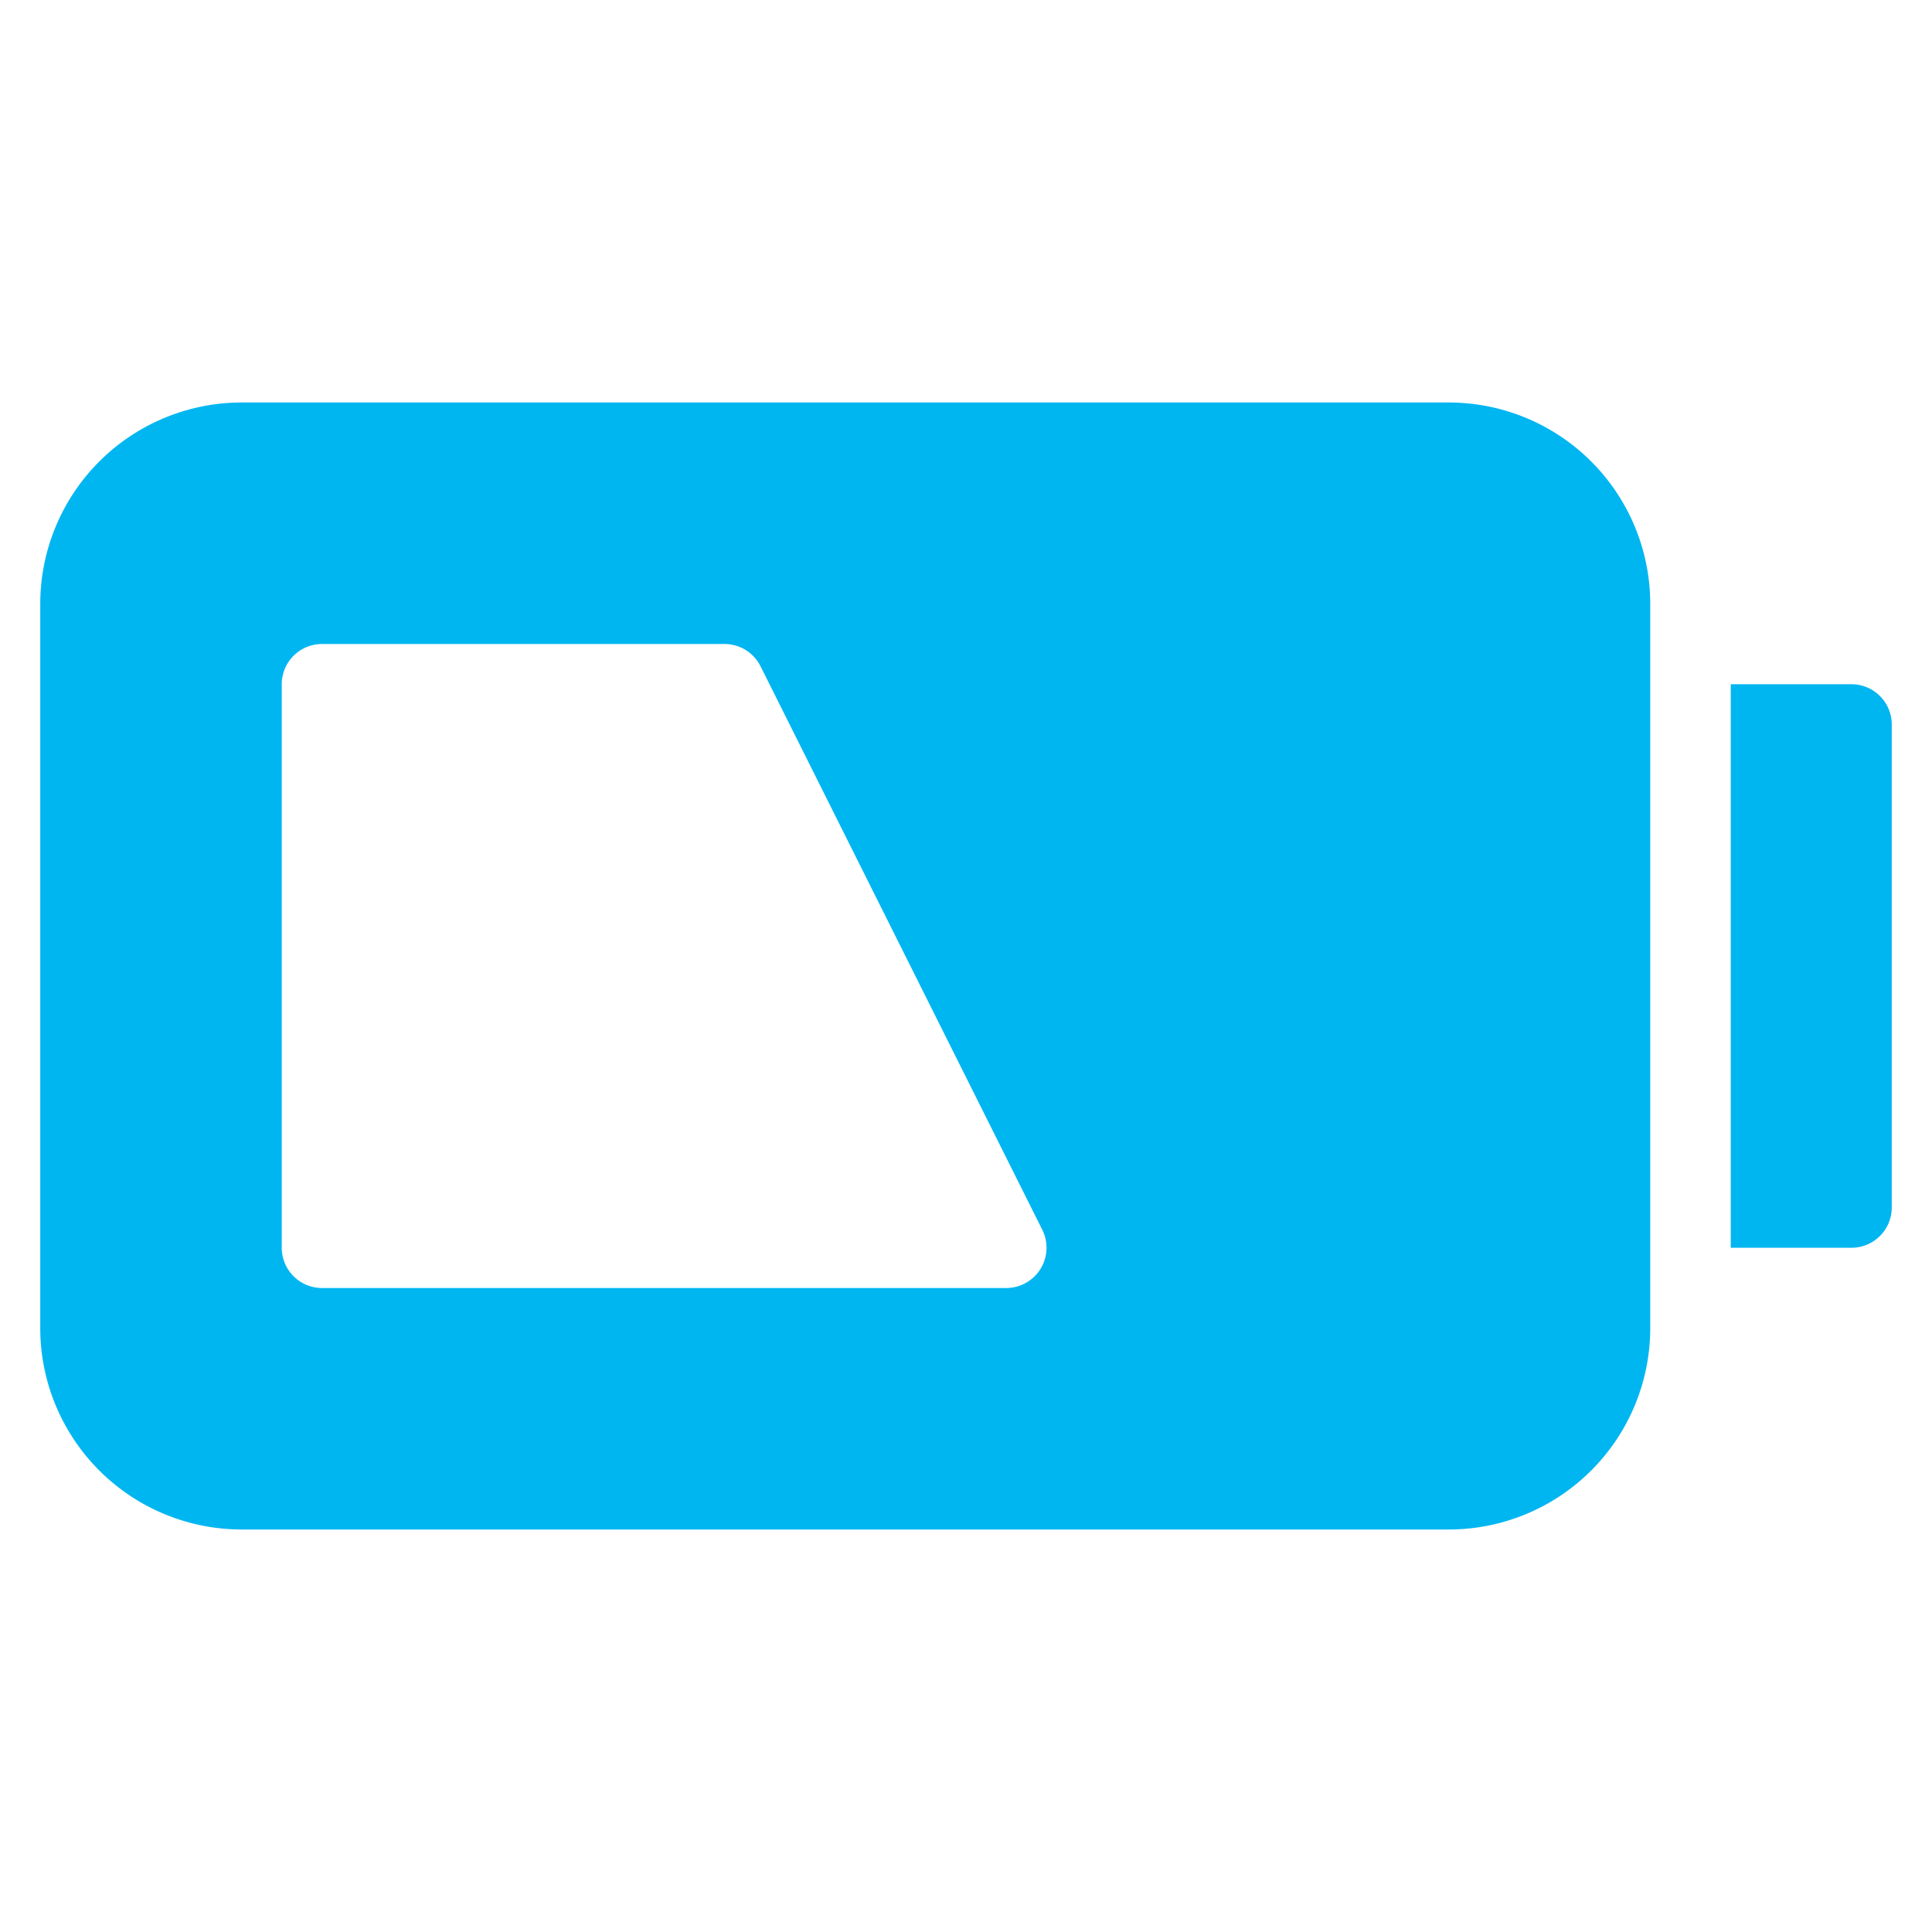 <svg xmlns="http://www.w3.org/2000/svg" height="48" width="48" viewBox="0 0 48 48"><title>battery status</title><g fill="#00b6f1" class="nc-icon-wrapper"><path data-color="color-2" d="M46,17H43V31h3a1,1,0,0,0,1-1V18A1,1,0,0,0,46,17Z"></path><path d="M36,10H6a5.006,5.006,0,0,0-5,5V33a5.006,5.006,0,0,0,5,5H36a5.006,5.006,0,0,0,5-5V15A5.006,5.006,0,0,0,36,10ZM25.851,31.525A1,1,0,0,1,25,32H8a1,1,0,0,1-1-1V17a1,1,0,0,1,1-1H18a1,1,0,0,1,.895.553l7,14A1,1,0,0,1,25.851,31.525Z" fill="#00b6f1"></path></g></svg>